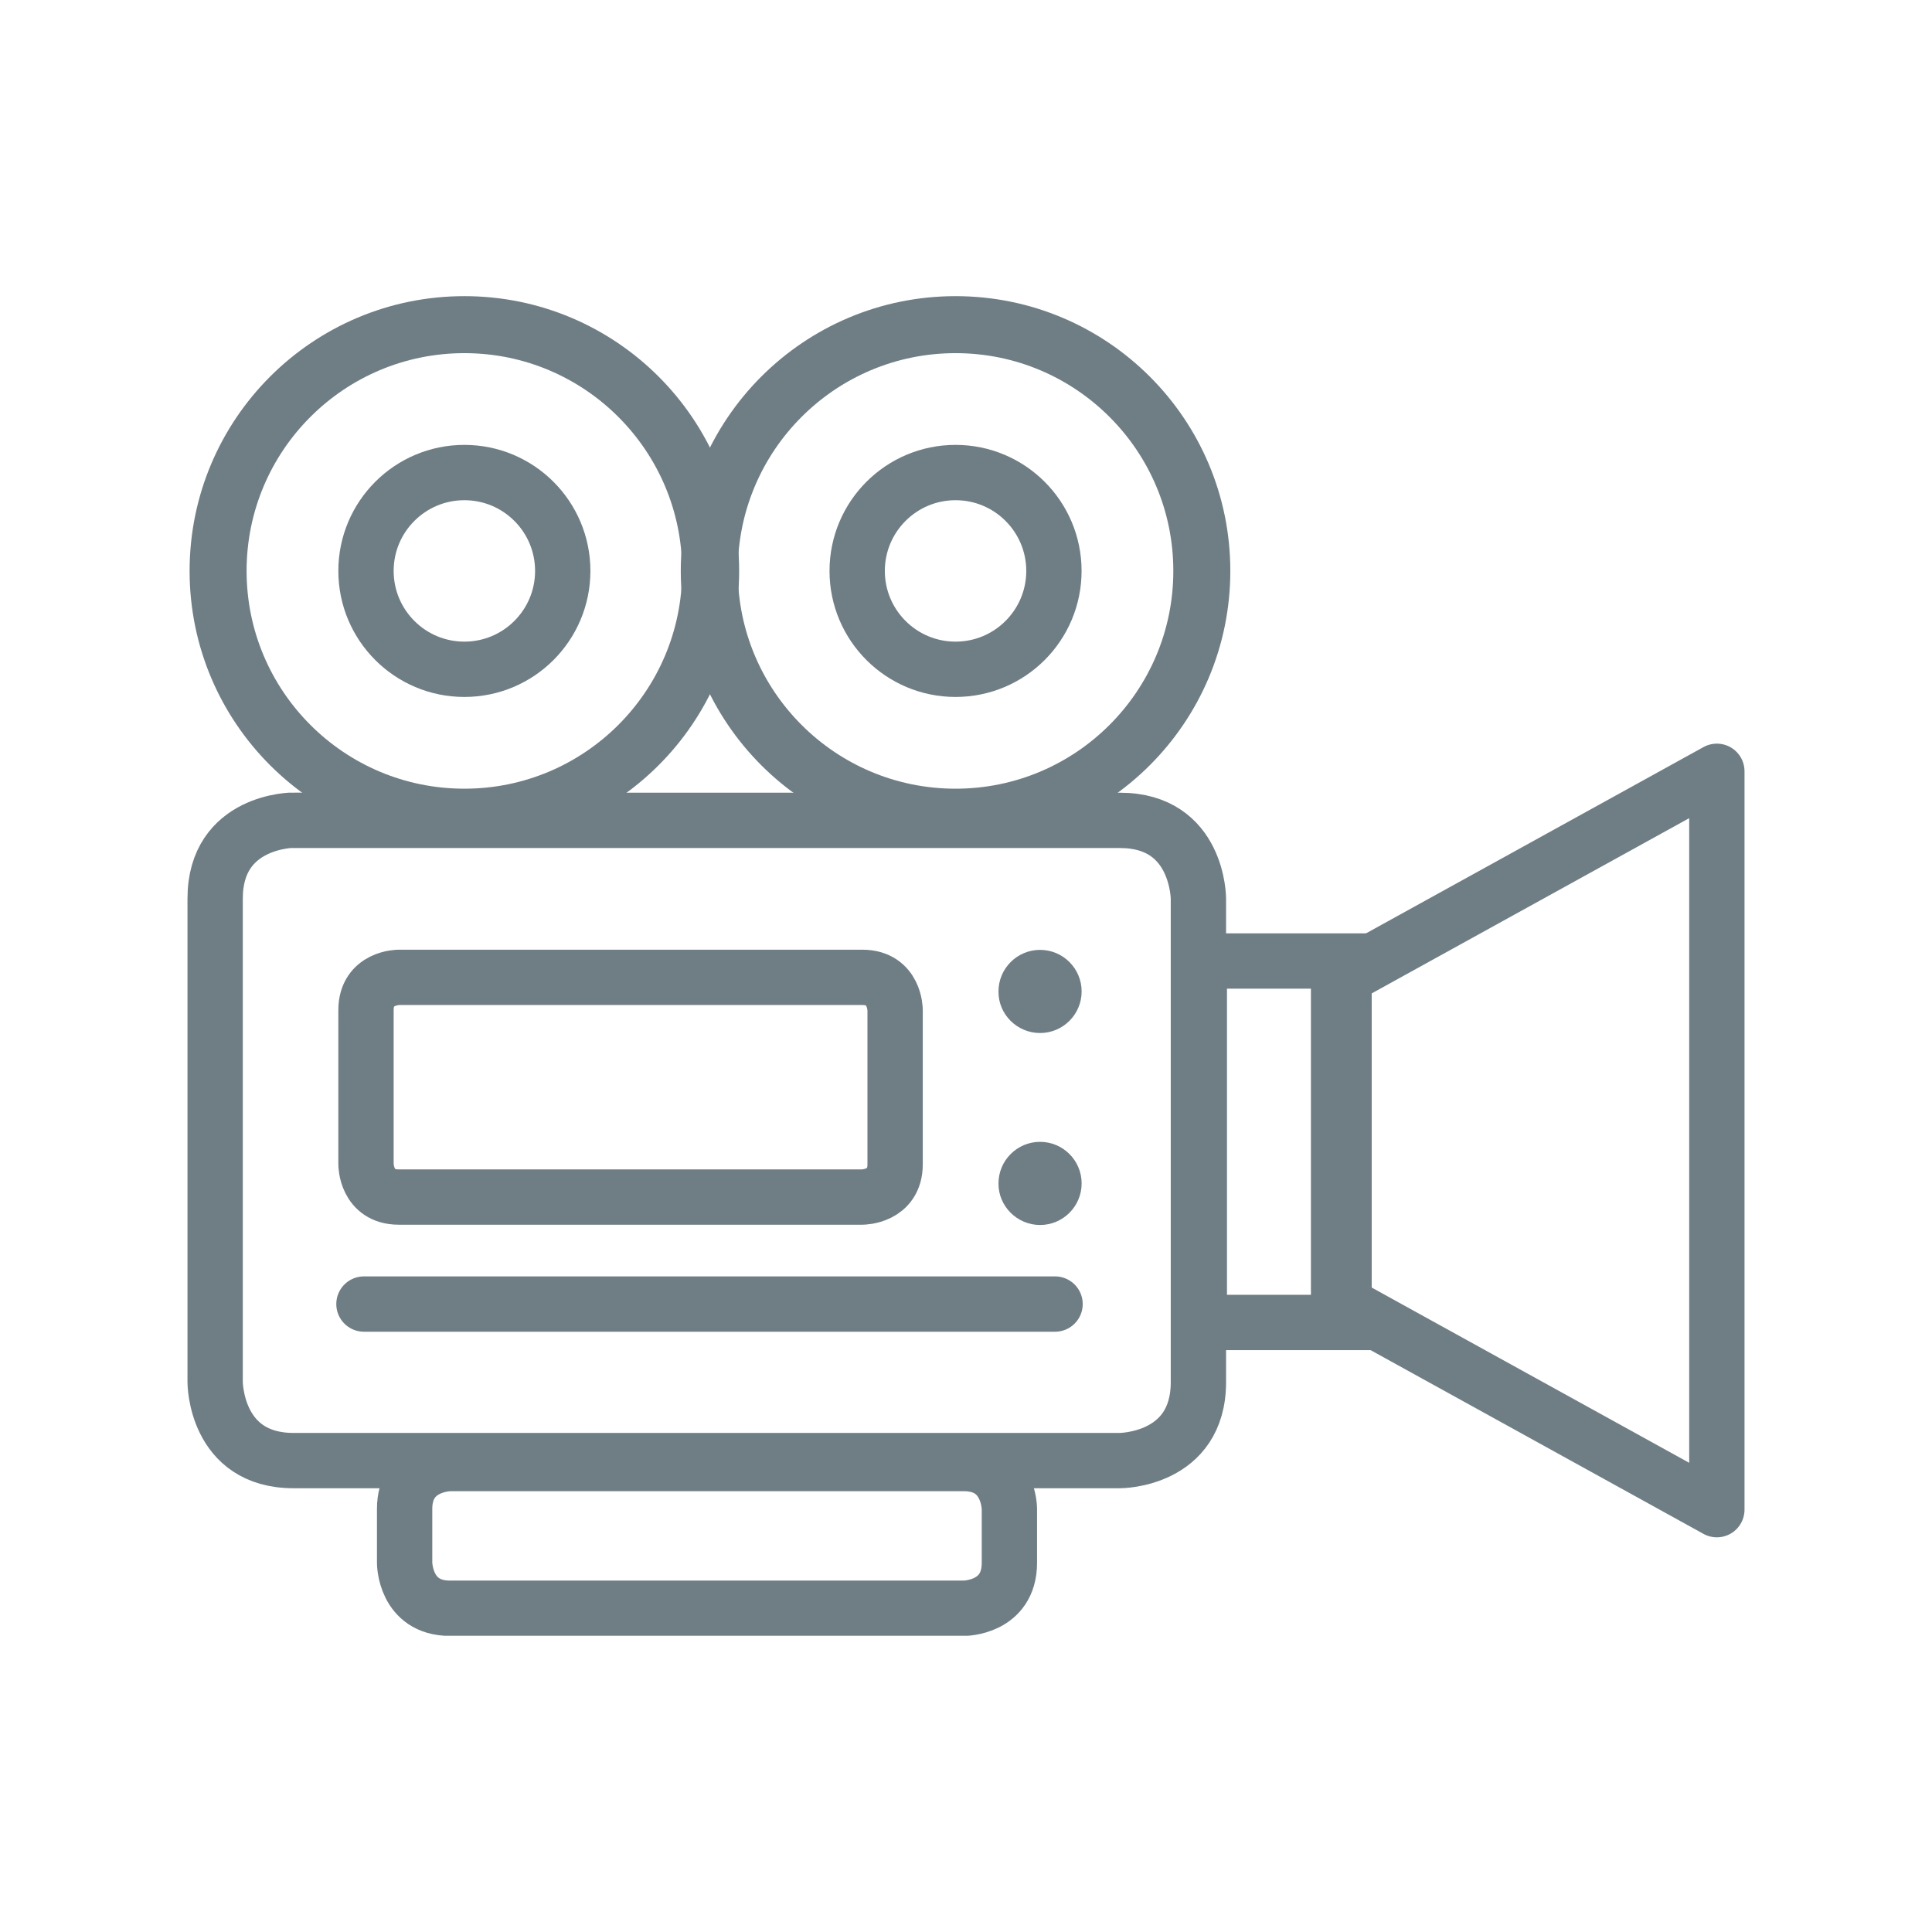 <?xml version="1.0" encoding="utf-8"?>
<!-- Generator: Adobe Illustrator 23.1.1, SVG Export Plug-In . SVG Version: 6.00 Build 0)  -->
<svg version="1.1" id="Ebene_1" xmlns="http://www.w3.org/2000/svg" xmlns:xlink="http://www.w3.org/1999/xlink" x="0px" y="0px"
	 viewBox="0 0 85.04 85.04" style="enable-background:new 0 0 85.04 85.04;" xml:space="preserve">
<style type="text/css">
	.st0{clip-path:url(#SVGID_2_);fill:none;stroke:#6f7e85;stroke-width:2.435;}
	.st1{clip-path:url(#SVGID_2_);fill:none;stroke:#6f7e85;stroke-width:2.435;stroke-linejoin:round;}
	.st2{fill:none;stroke:#6f7e85;stroke-width:2.435;}
	.st3{clip-path:url(#SVGID_4_);fill:none;stroke:#6f7e85;stroke-width:2.509;}
	.st4{clip-path:url(#SVGID_4_);fill:none;stroke:#6f7e85;stroke-width:2.435;}
	.st5{clip-path:url(#SVGID_4_);fill:#6f7e85;}
	.st6{fill:none;stroke:#6f7e85;stroke-width:2.435;stroke-linecap:round;}
	.st7{clip-path:url(#SVGID_6_);fill:none;stroke:#6f7e85;stroke-width:2.435;}
</style>
<g>
	<g>
		<defs>
			<rect id="SVGID_1_" x="8.25" y="13.03" width="68.53" height="58.97"/>
		</defs>
		<clipPath id="SVGID_2_">
			<use xlink:href="#SVGID_1_"  style="overflow:visible;"/>
		</clipPath>
		<path class="st0" d="M12.92,36.1c0,0-3.45,0-3.45,3.45v21.29c0,0,0,3.45,3.45,3.45H49.3c0,0,3.45,0,3.45-3.45V39.56
			c0,0,0-3.45-3.45-3.45H12.92z"/>
		<polygon class="st1" points="75.57,66.45 75.57,33.95 58.92,43.14 58.92,57.26 		"/>
	</g>
	<rect x="52.79" y="42.3" class="st2" width="6.37" height="15.91"/>
	<g>
		<defs>
			<rect id="SVGID_3_" x="8.25" y="13.03" width="68.53" height="58.97"/>
		</defs>
		<clipPath id="SVGID_4_">
			<use xlink:href="#SVGID_3_"  style="overflow:visible;"/>
		</clipPath>
		<circle class="st3" cx="20.44" cy="25.13" r="10.84"/>
		<circle class="st3" cx="42.06" cy="25.13" r="10.84"/>
		<circle class="st4" cx="20.44" cy="25.13" r="4.33"/>
		<circle class="st4" cx="42.06" cy="25.13" r="4.33"/>
		<path class="st4" d="M17.55,43.02c0,0-1.44,0-1.44,1.44v6.79c0,0,0,1.44,1.44,1.44h20.41c0,0,1.44,0,1.44-1.44v-6.79
			c0,0,0-1.44-1.44-1.44H17.55z"/>
		<path class="st5" d="M45.78,53.92c1.01,0,1.83-0.82,1.83-1.83c0-1.01-0.82-1.83-1.83-1.83c-1.01,0-1.83,0.82-1.83,1.83
			C43.94,53.09,44.77,53.92,45.78,53.92"/>
		<path class="st5" d="M45.78,45.47c1.01,0,1.83-0.82,1.83-1.83c0-1.01-0.82-1.83-1.83-1.83c-1.01,0-1.83,0.82-1.83,1.83
			C43.94,44.65,44.77,45.47,45.78,45.47"/>
	</g>
	<line class="st6" x1="16.02" y1="57.4" x2="46.44" y2="57.4"/>
	<g>
		<defs>
			<rect id="SVGID_5_" x="8.25" y="13.03" width="68.53" height="58.97"/>
		</defs>
		<clipPath id="SVGID_6_">
			<use xlink:href="#SVGID_5_"  style="overflow:visible;"/>
		</clipPath>
		<path class="st7" d="M17.81,68.79c0,0,0,2,2,2h22.62c0,0,2,0,2-2v-2.37c0,0,0-2-2-2H19.81c0,0-2,0-2,2V68.79z"/>
	</g>
</g>
</svg>



